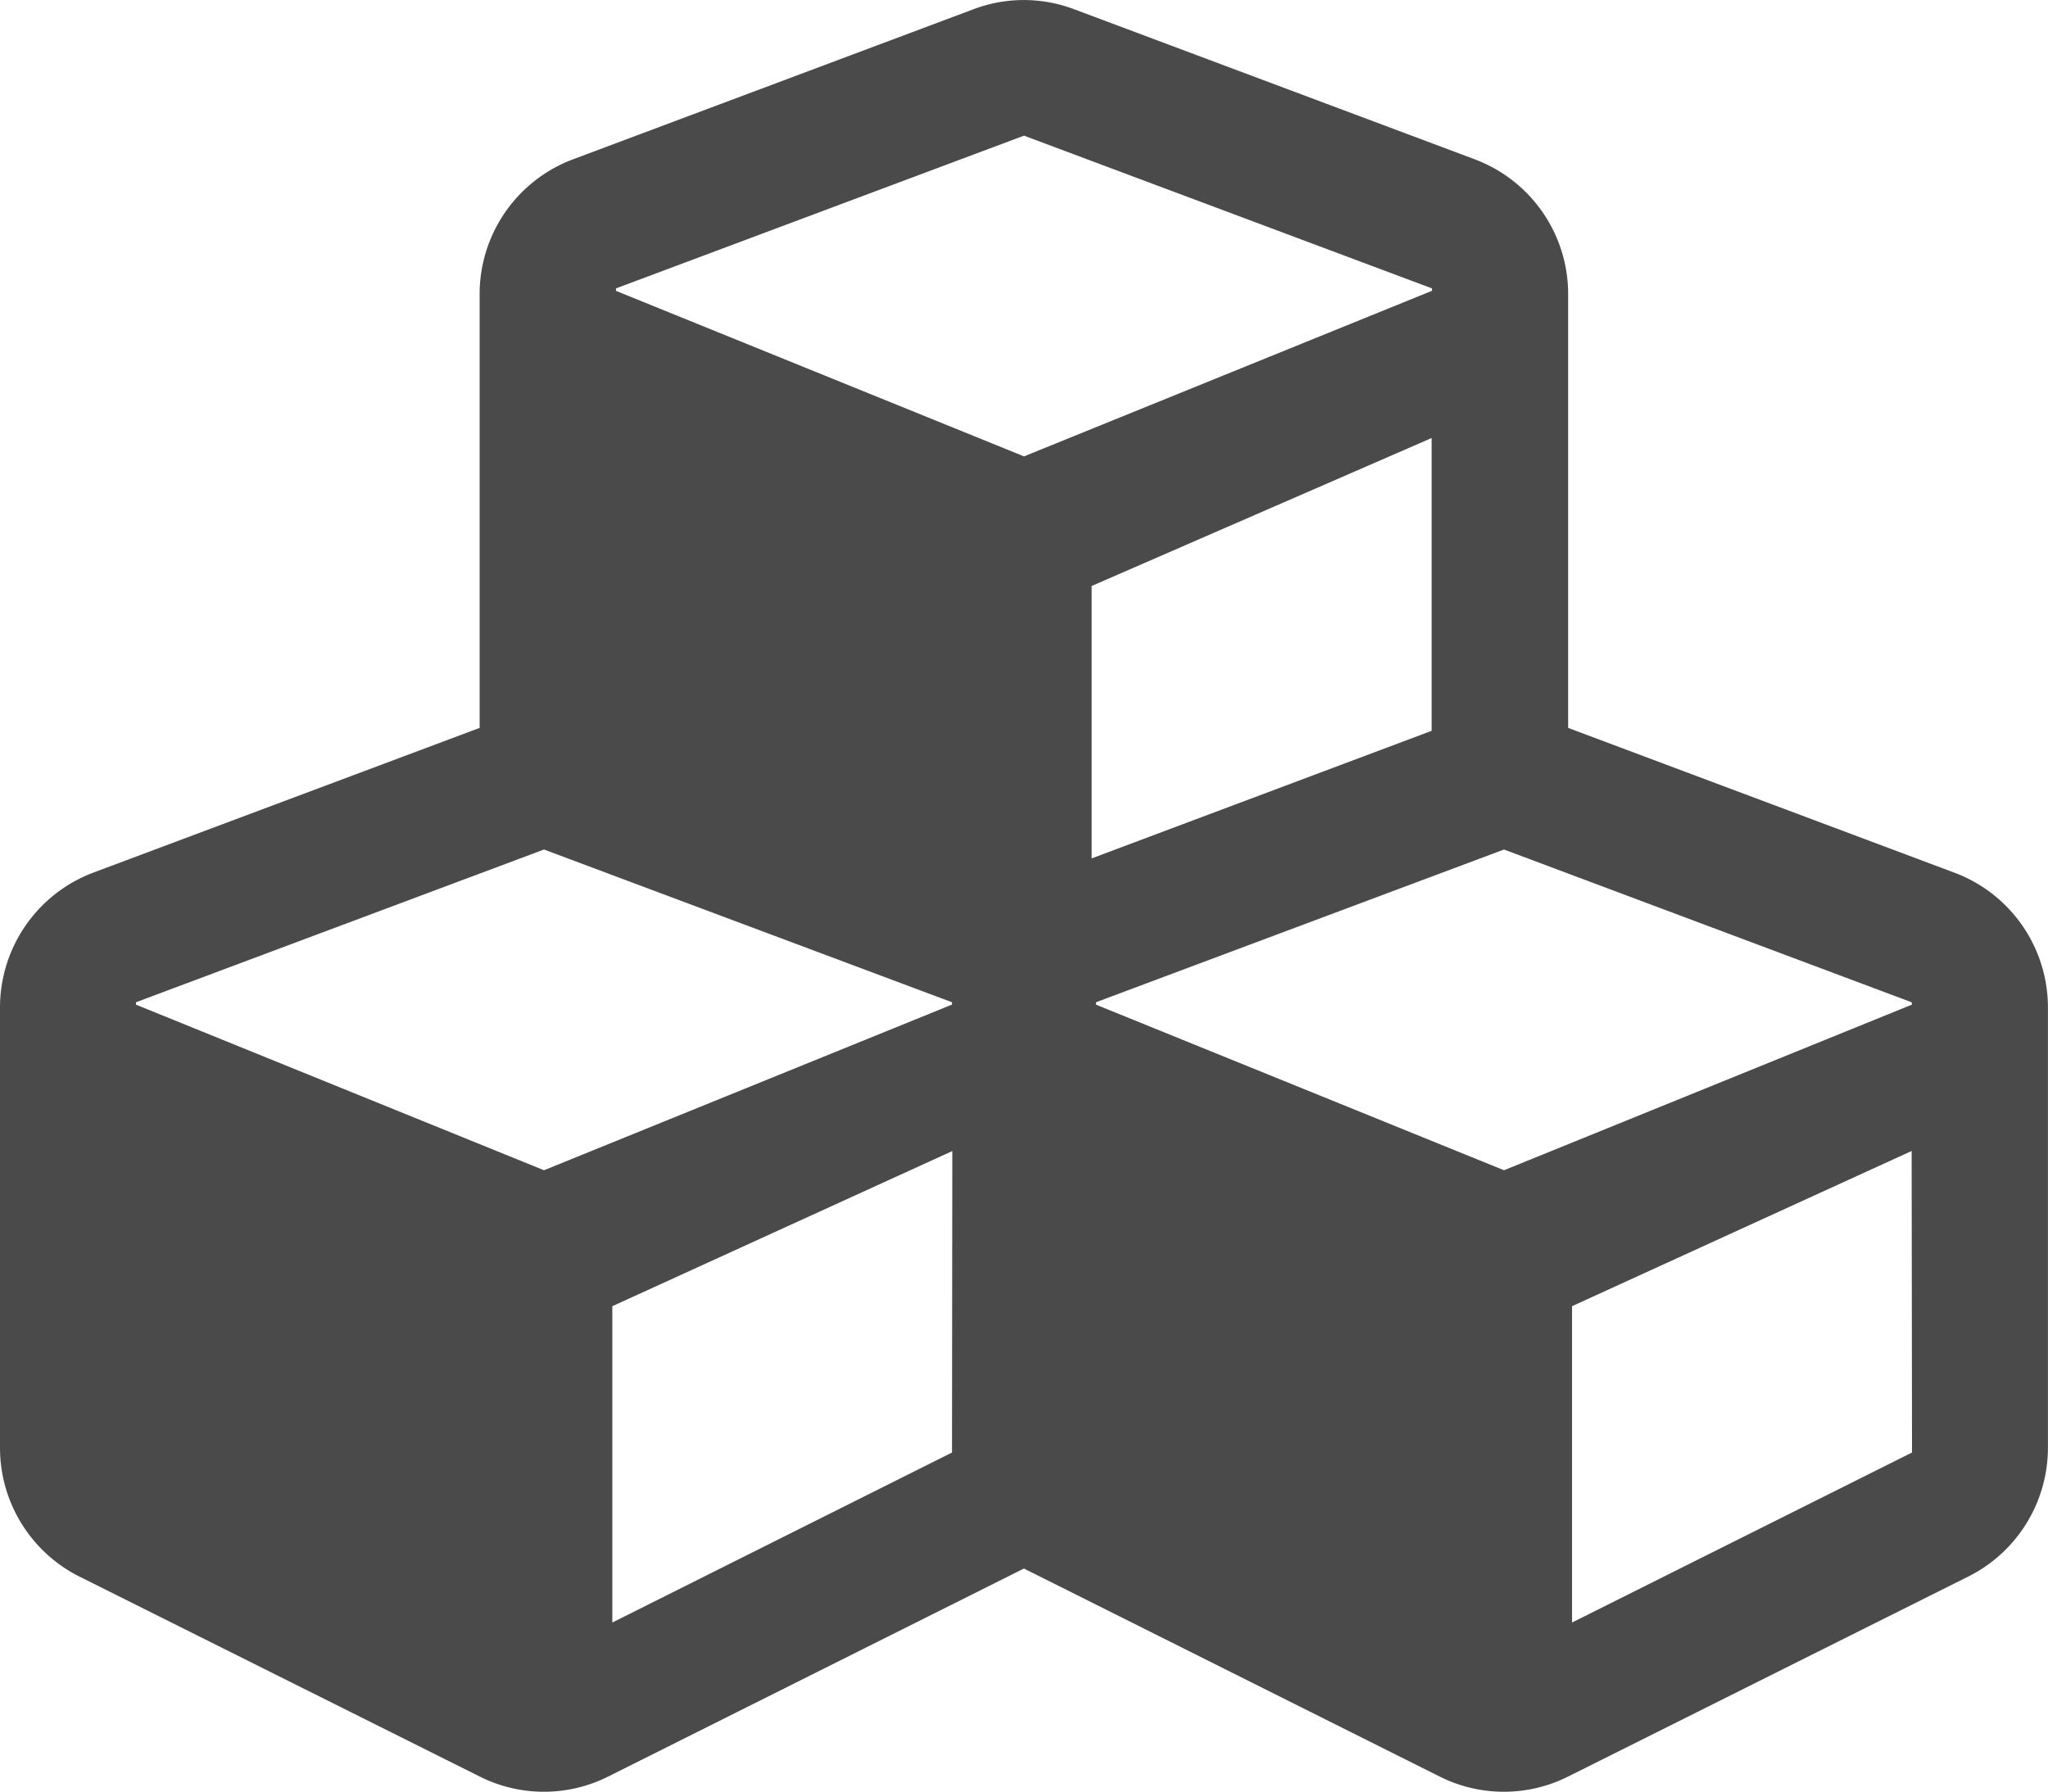 <svg xmlns="http://www.w3.org/2000/svg" width="27.426" height="24" viewBox="0 0 27.426 24">
  <path id="FontAwsome_cubes_" data-name="FontAwsome (cubes)" d="M26.172,43.664,21,41.725V35.913a1.928,1.928,0,0,0-1.253-1.805L14.388,32.1a1.906,1.906,0,0,0-1.355,0L7.676,34.108a1.928,1.928,0,0,0-1.253,1.805v5.812L1.248,43.664A1.931,1.931,0,0,0,0,45.469v5.9a1.93,1.93,0,0,0,1.066,1.725L6.422,55.77a1.917,1.917,0,0,0,1.725,0l5.565-2.785,5.565,2.785a1.917,1.917,0,0,0,1.725,0l5.357-2.678a1.93,1.93,0,0,0,1.066-1.725v-5.9A1.928,1.928,0,0,0,26.172,43.664Zm-7-1.9-4.553,1.709V39.824l4.553-1.982ZM8.249,35.838l5.464-2.046,5.464,2.046v.032l-5.464,2.218L8.249,35.871Zm4.5,15.593L8.2,53.708V49.471l4.553-2.078Zm0-6L7.285,47.65,1.821,45.432V45.4l5.464-2.046L12.749,45.4Zm12.856,6-4.553,2.277V49.471L25.6,47.392Zm0-6L20.141,47.65l-5.464-2.218V45.4l5.464-2.046L25.6,45.4Z" transform="translate(0 -31.975)" fill="#4a4a4a"/>
</svg>
